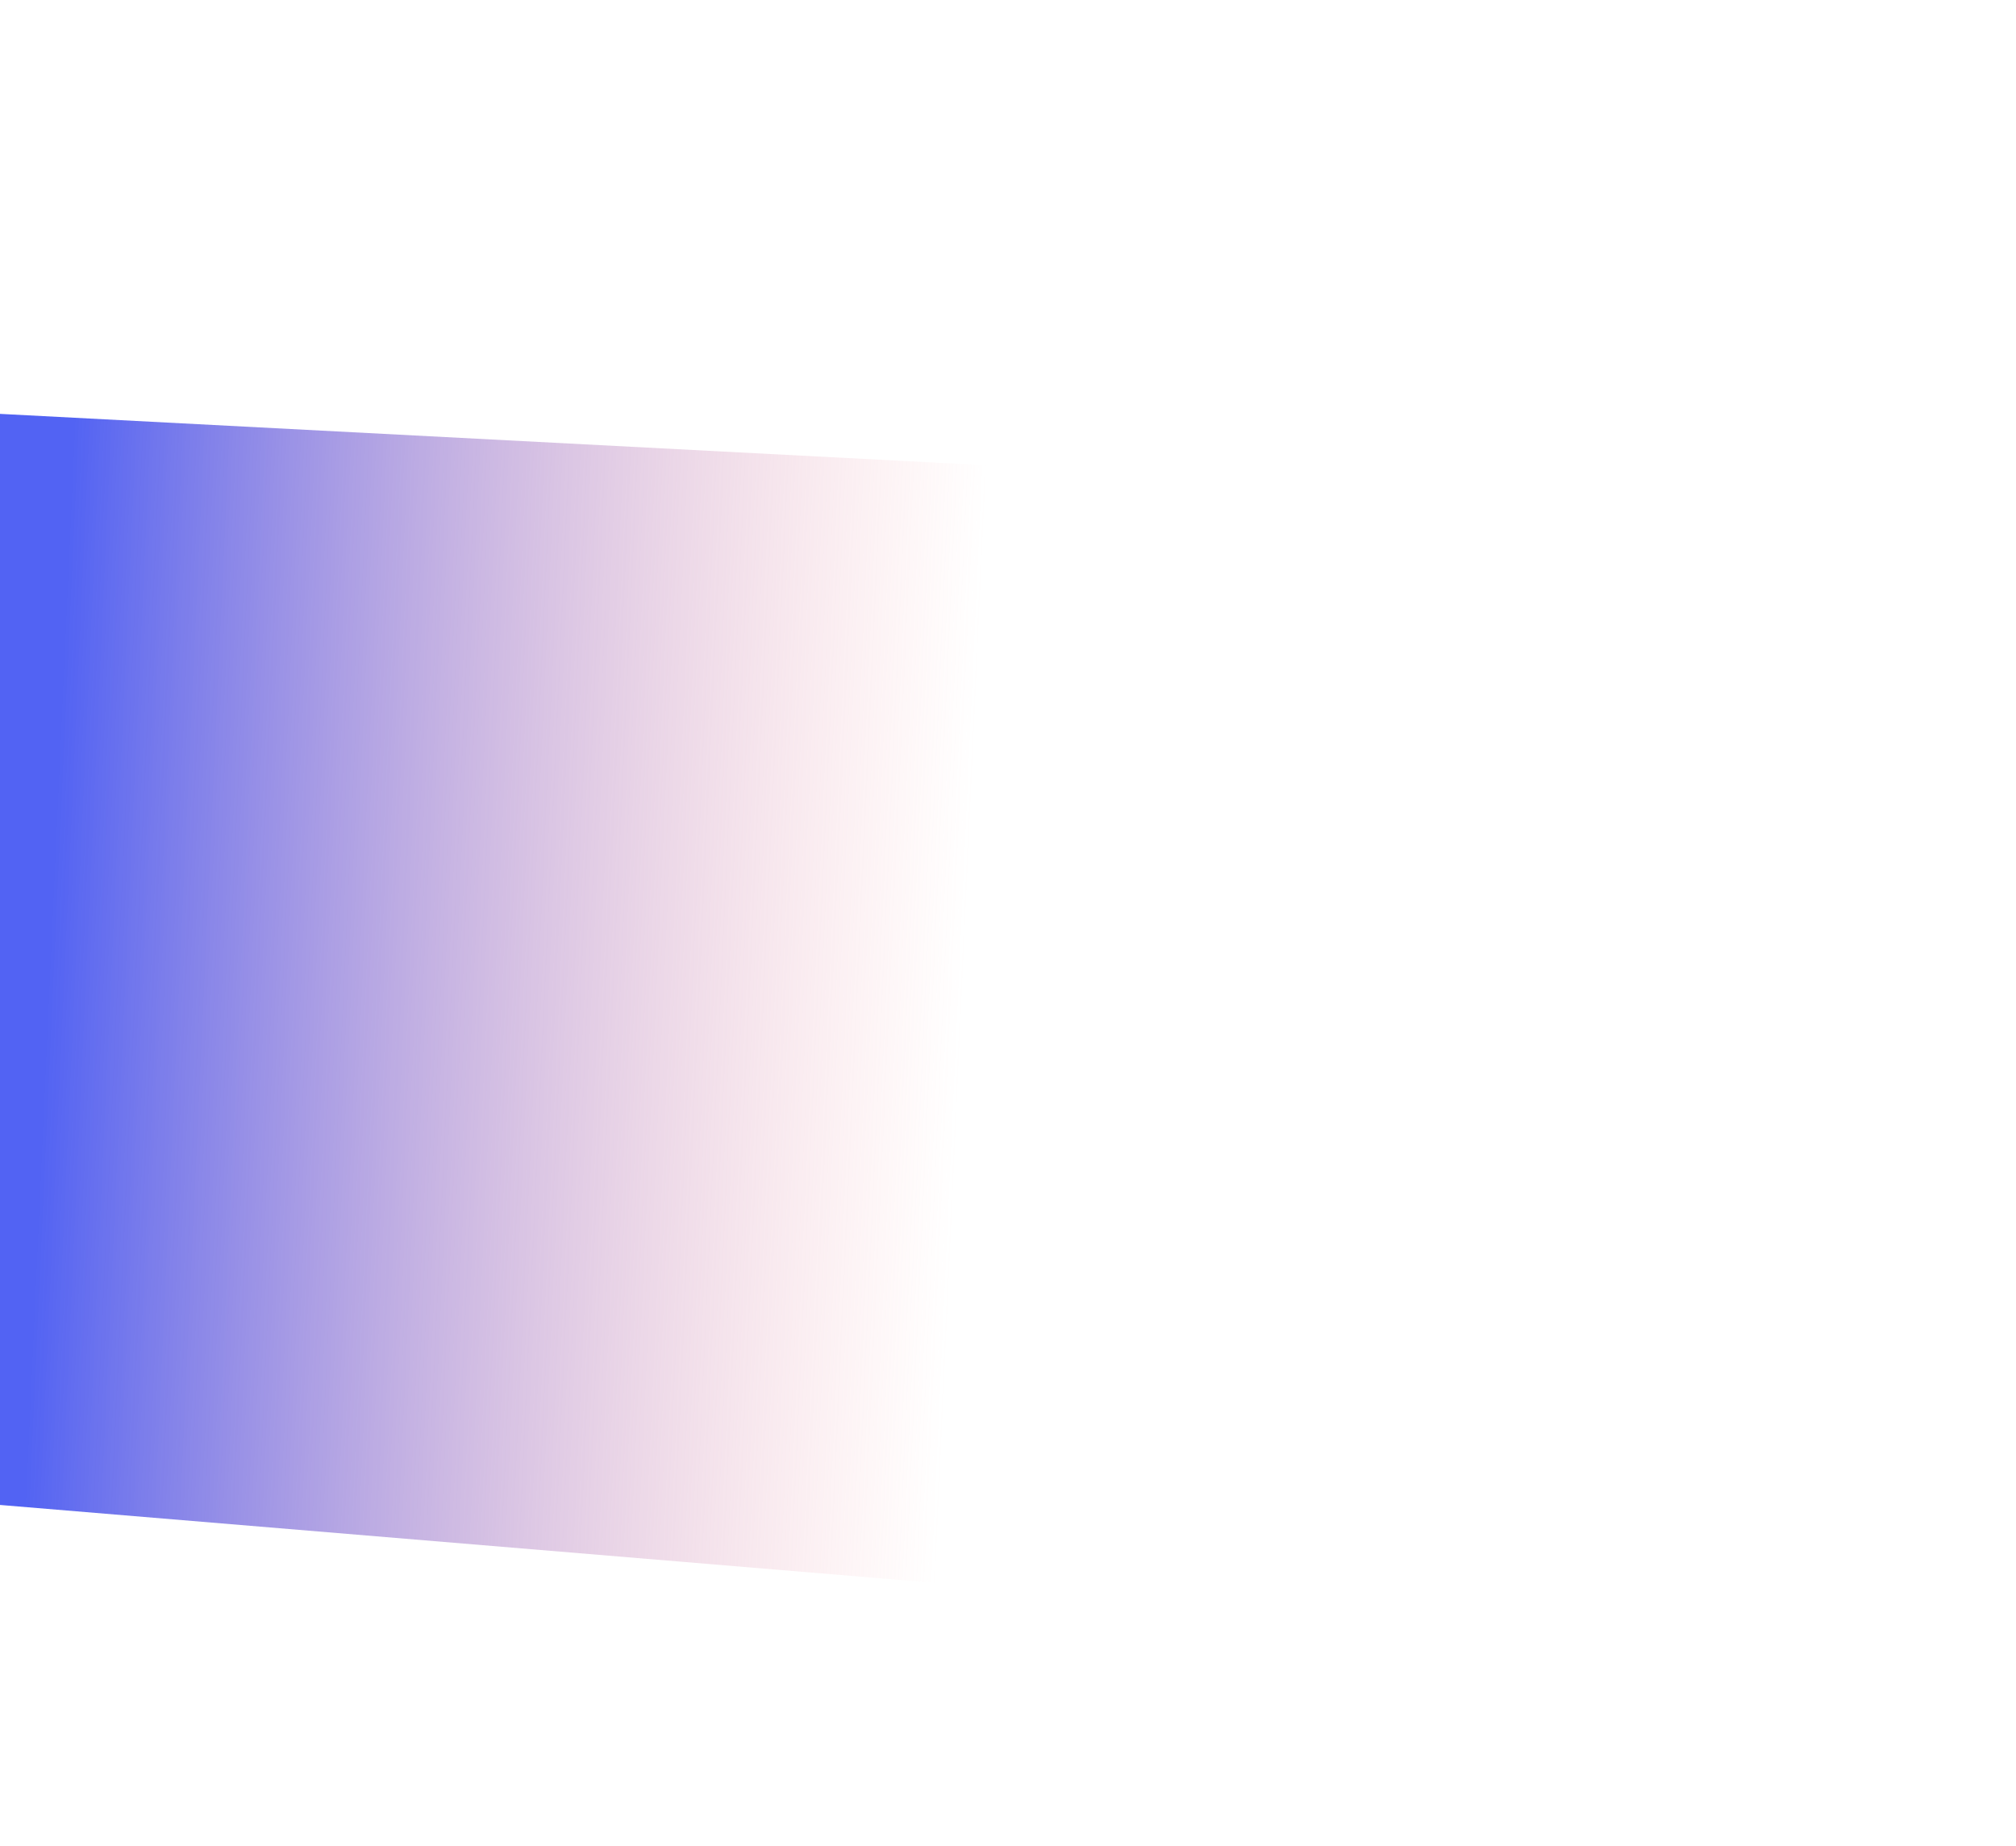 <svg width="237" height="217" viewBox="0 0 237 217" fill="none" xmlns="http://www.w3.org/2000/svg">
<g filter="url(#filter0_f_744_153)">
<path d="M-7.785 48.245L116.533 54.724L133.23 188.009L-59.485 171.949L-7.785 48.245Z" fill="url(#paint0_linear_744_153)" style="mix-blend-mode:lighten"/>
</g>
<defs>
<filter id="filter0_f_744_153" x="-162.825" y="-55.095" width="399.395" height="346.443" filterUnits="userSpaceOnUse" color-interpolation-filters="sRGB">
<feFlood flood-opacity="0" result="BackgroundImageFix"/>
<feBlend mode="normal" in="SourceGraphic" in2="BackgroundImageFix" result="shape"/>
<feGaussianBlur stdDeviation="51.67" result="effect1_foregroundBlur_744_153"/>
</filter>
<linearGradient id="paint0_linear_744_153" x1="-16.155" y1="116.515" x2="113.013" y2="122.419" gradientUnits="userSpaceOnUse">
<stop offset="0.168" stop-color="#5263F3"/>
<stop offset="1" stop-color="#FF9C9C" stop-opacity="0"/>
</linearGradient>
</defs>
</svg>
